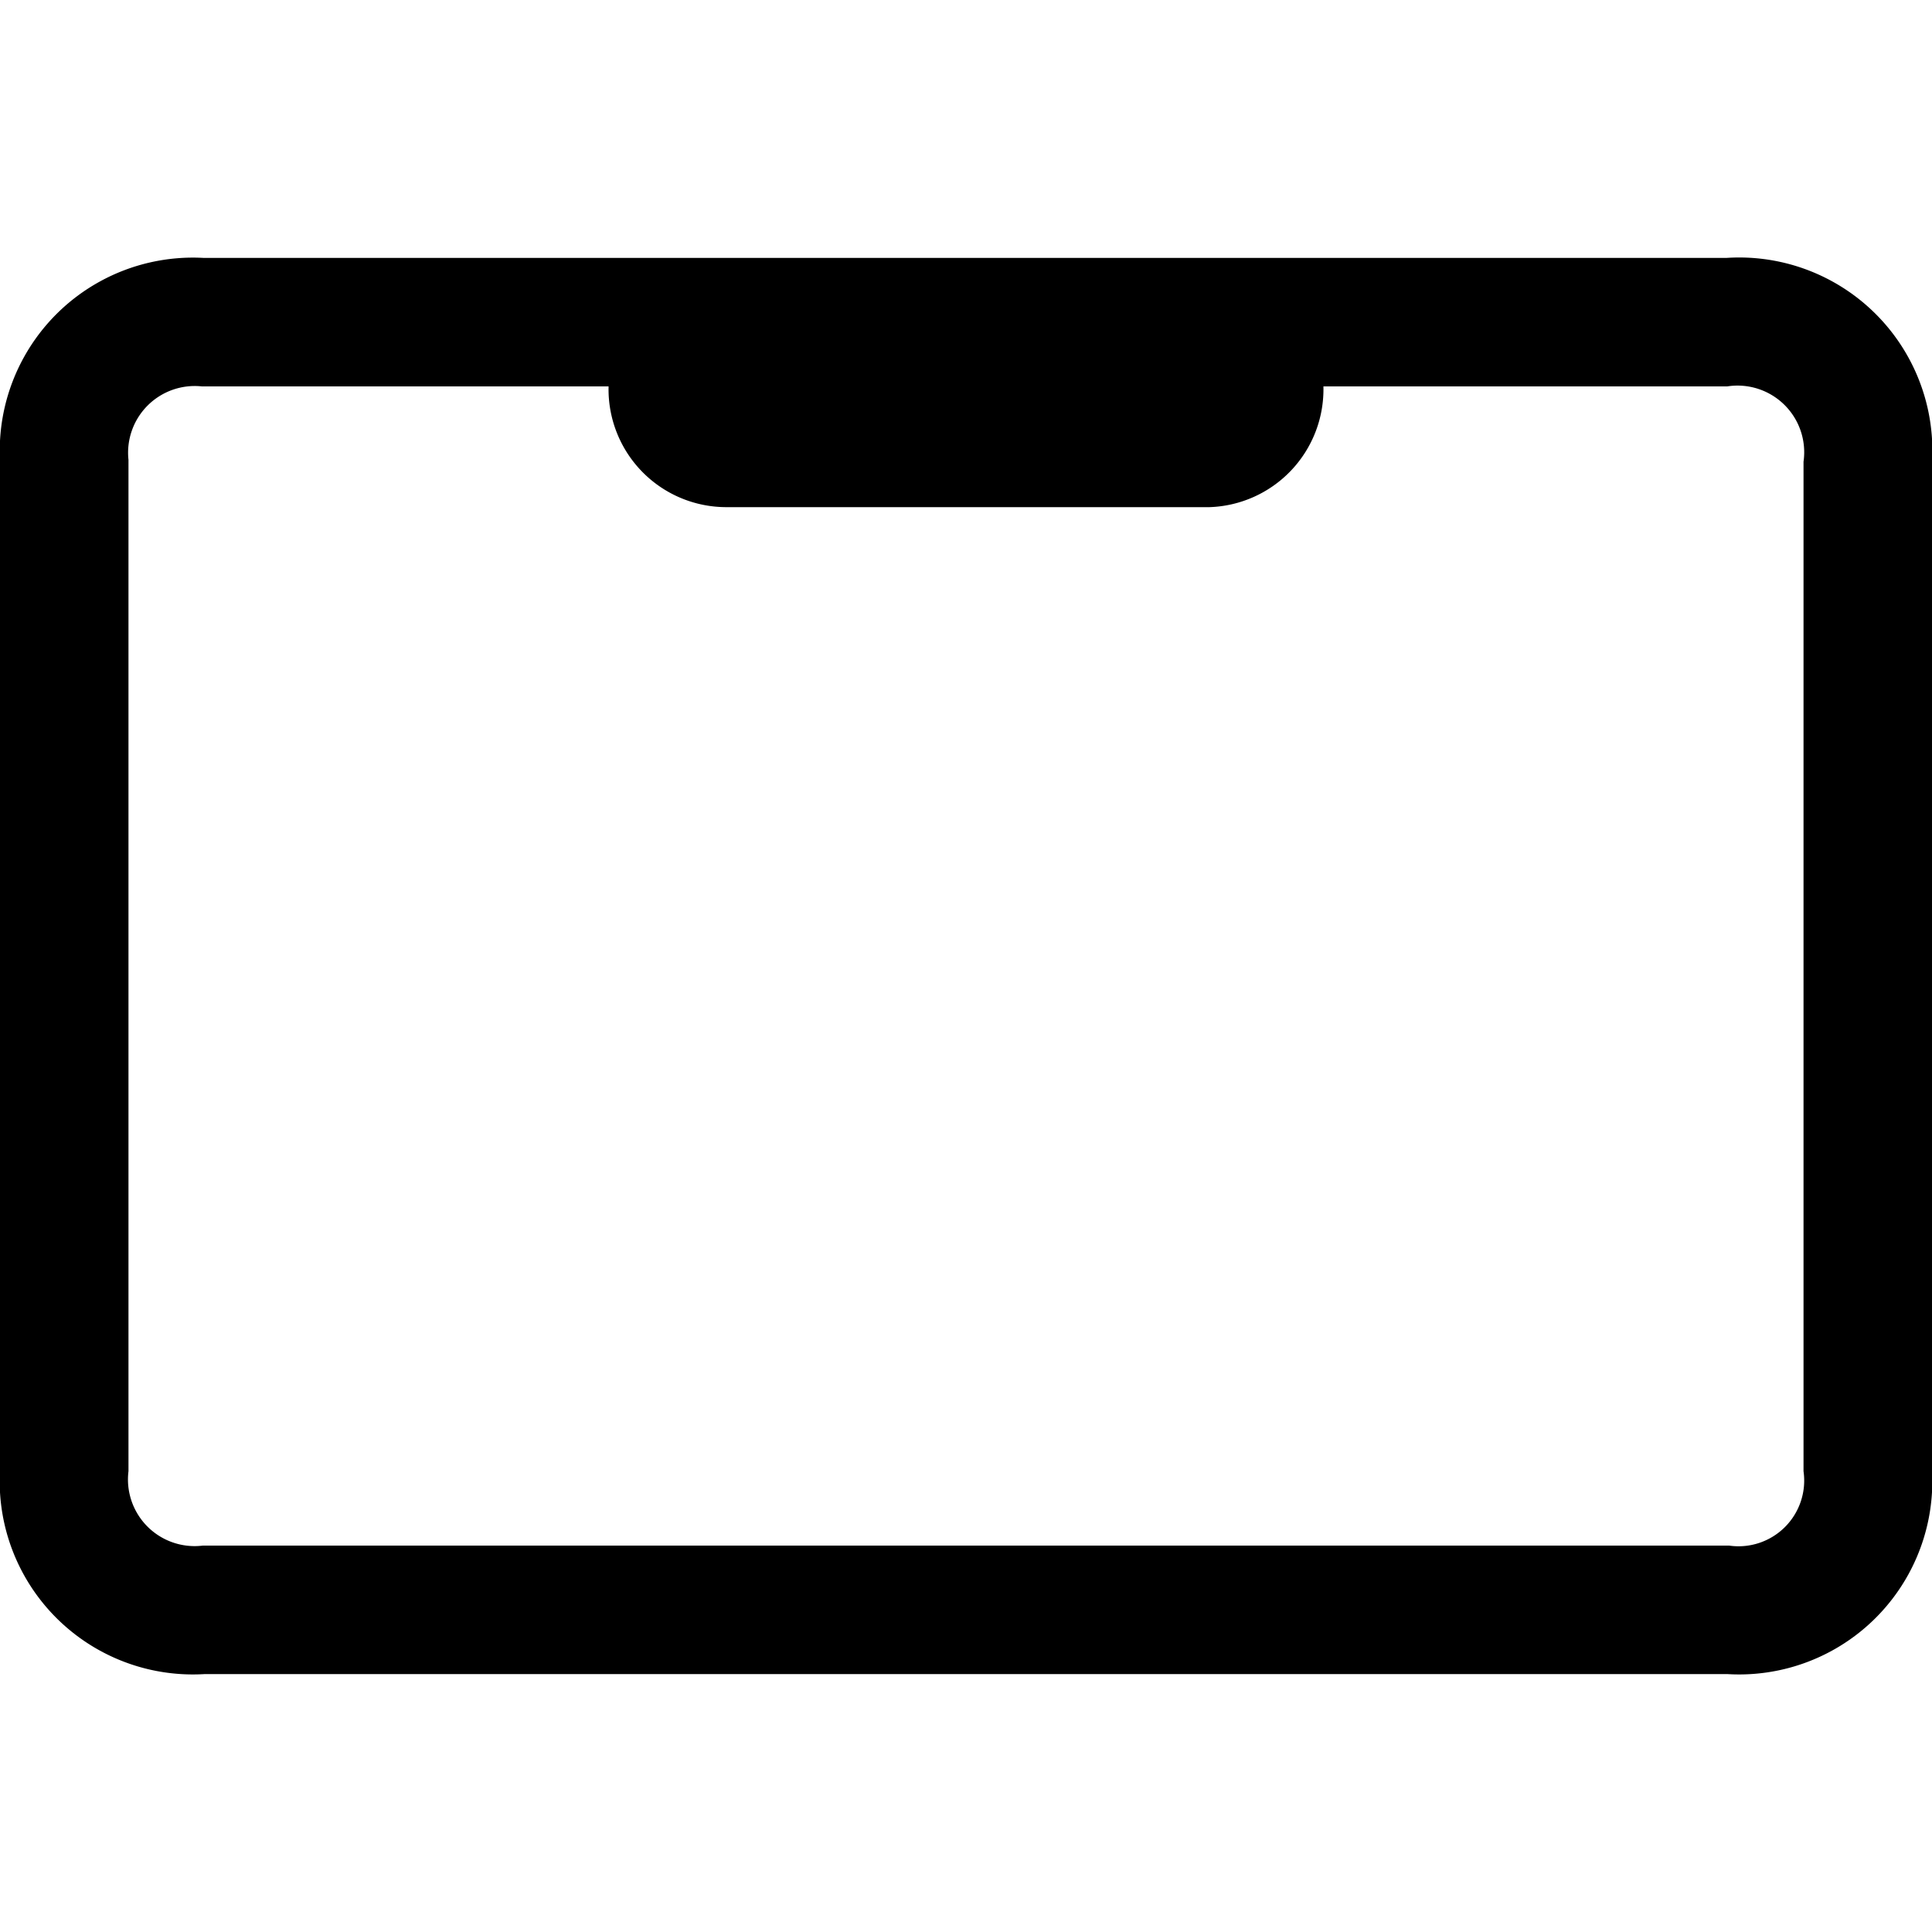<svg id="Layer_1" data-name="Layer 1" xmlns="http://www.w3.org/2000/svg" viewBox="0 0 20 20"><path d="M17.87,2.67H2.11A2,2,0,0,0,0,4.77V15.22a2,2,0,0,0,2.12,2.11H17.88A2,2,0,0,0,20,15.22V4.79A2,2,0,0,0,17.87,2.67Zm.8,12.56a.68.68,0,0,1-.77.77H2.1a.69.69,0,0,1-.77-.77V4.76A.69.69,0,0,1,2.09,4H6.3V4A1.22,1.22,0,0,0,7.52,5.25h5A1.22,1.22,0,0,0,13.7,4V4h4.18a.69.69,0,0,1,.79.78Z"/></svg>